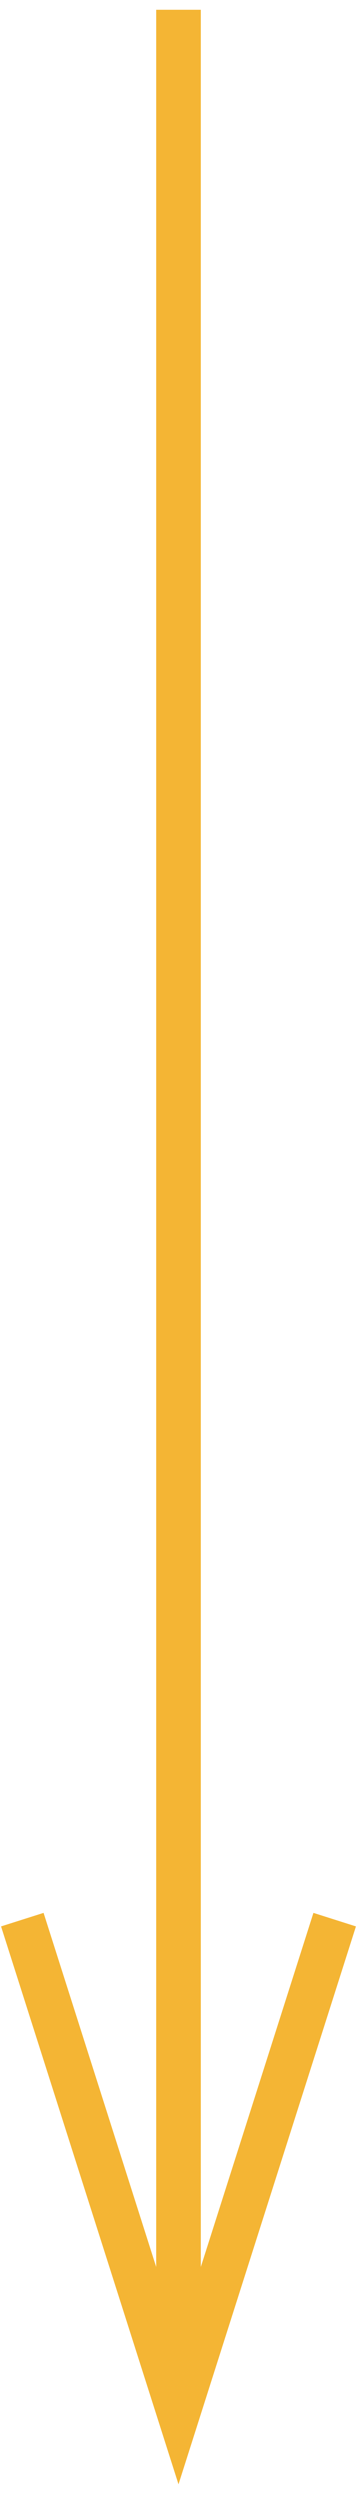 <?xml version="1.0" encoding="UTF-8"?> <svg xmlns="http://www.w3.org/2000/svg" width="16" height="112" viewBox="0 0 16 112" fill="none"> <path d="M8 106.75L8 0.438" stroke="#F4B534" stroke-width="2"></path> <path d="M1 86L8 108L15 86" stroke="#F4B534" stroke-width="2"></path> </svg> 